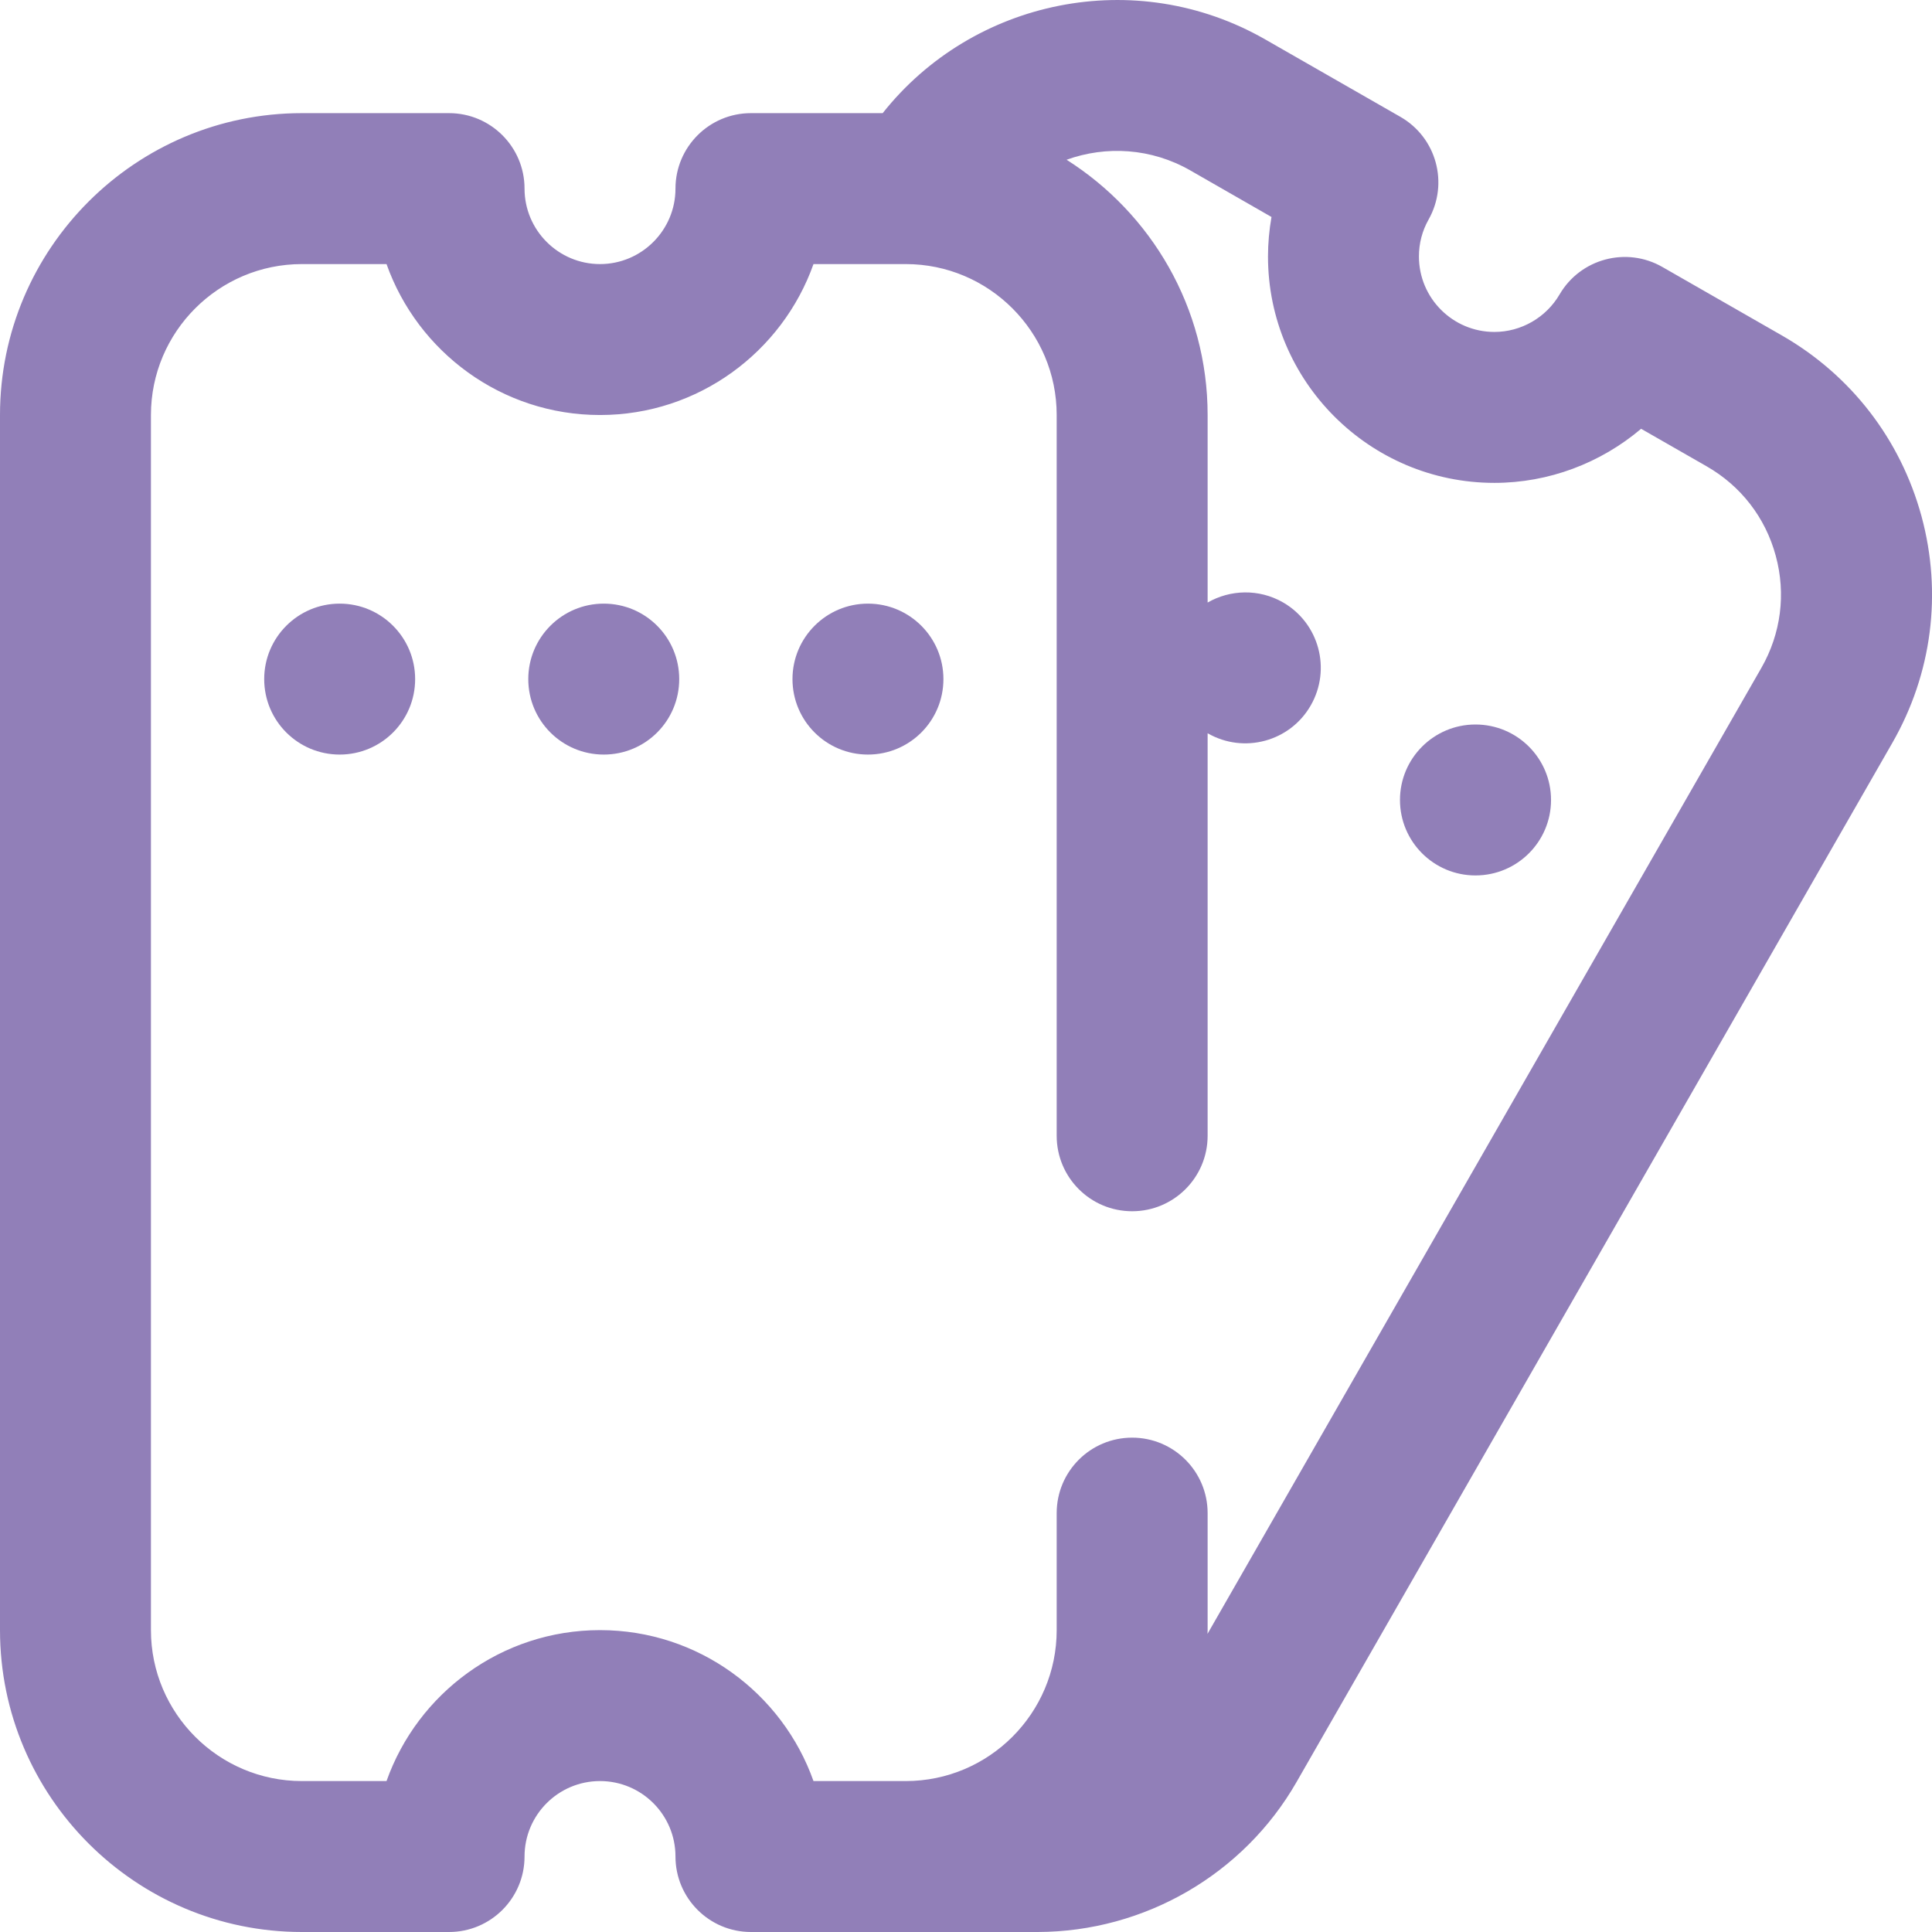 <svg width="16" height="16" viewBox="0 0 16 16" fill="none" xmlns="http://www.w3.org/2000/svg">
<path d="M10.479 0.327L11.598 0.968C11.896 1.139 12 1.518 11.831 1.818C11.778 1.912 11.751 2.015 11.751 2.124C11.751 2.469 12.031 2.749 12.376 2.749C12.597 2.749 12.804 2.63 12.916 2.438C13.089 2.142 13.469 2.04 13.767 2.211L14.755 2.777C15.329 3.106 15.739 3.638 15.913 4.275C16.086 4.913 16 5.58 15.671 6.153L10.738 14.757C10.3 15.522 9.479 15.998 8.594 16L6.219 16C5.874 16 5.594 15.72 5.594 15.375C5.594 15.03 5.314 14.75 4.969 14.75C4.624 14.75 4.344 15.03 4.344 15.375C4.344 15.72 4.064 16 3.719 16L2.5 16C1.122 16 0 14.878 0 13.5L0 3.437C0 2.058 1.122 0.937 2.5 0.937L3.719 0.937C4.064 0.937 4.344 1.217 4.344 1.562C4.344 1.906 4.624 2.187 4.969 2.187C5.314 2.187 5.594 1.906 5.594 1.562C5.594 1.217 5.874 0.937 6.219 0.937L7.31 0.937C8.057 -0.006 9.404 -0.289 10.479 0.327ZM8.833 1.323C9.534 1.767 10.001 2.548 10.001 3.437L10.001 4.99C10.187 4.883 10.424 4.874 10.624 4.988C10.924 5.16 11.027 5.542 10.855 5.842C10.684 6.141 10.302 6.245 10.002 6.073C10.002 6.073 10.001 6.072 10.001 6.072L10.001 9.406C10.001 9.751 9.721 10.031 9.376 10.031C9.03 10.031 8.751 9.751 8.751 9.406L8.751 3.437C8.751 2.748 8.19 2.187 7.501 2.187L6.737 2.187C6.479 2.914 5.784 3.437 4.969 3.437C4.154 3.437 3.459 2.914 3.201 2.187L2.5 2.187C1.811 2.187 1.25 2.748 1.25 3.437L1.25 13.5C1.25 14.189 1.811 14.75 2.5 14.75L3.201 14.75C3.459 14.022 4.154 13.5 4.969 13.5C5.784 13.5 6.479 14.022 6.737 14.75L7.501 14.75C8.19 14.75 8.751 14.189 8.751 13.5L8.751 12.531C8.751 12.186 9.03 11.906 9.376 11.906C9.721 11.906 10.001 12.186 10.001 12.531L10.001 13.5C10.001 13.511 10 13.521 10 13.531L14.587 5.531C14.749 5.248 14.792 4.918 14.706 4.603C14.621 4.287 14.417 4.024 14.134 3.862L13.591 3.551C13.256 3.835 12.826 3.999 12.376 3.999C11.342 3.999 10.501 3.158 10.501 2.124C10.501 2.014 10.511 1.905 10.53 1.797L9.857 1.411C9.534 1.226 9.16 1.205 8.833 1.323Z" fill="#917FB8"/>
<path d="M6.563 5.624C6.563 5.279 6.843 4.999 7.188 4.999C7.533 4.999 7.813 5.279 7.813 5.624C7.813 5.97 7.533 6.249 7.188 6.249C6.843 6.249 6.563 5.97 6.563 5.624Z" fill="#917FB8"/>
<path d="M4.375 5.624C4.375 5.279 4.655 4.999 5 4.999C5.346 4.999 5.625 5.279 5.625 5.624C5.625 5.97 5.346 6.249 5 6.249C4.655 6.249 4.375 5.97 4.375 5.624Z" fill="#917FB8"/>
<path d="M2.188 5.624C2.188 5.279 2.468 4.999 2.813 4.999C3.158 4.999 3.438 5.279 3.438 5.624C3.438 5.97 3.158 6.249 2.813 6.249C2.468 6.249 2.188 5.97 2.188 5.624Z" fill="#917FB8"/>
<path d="M11.594 6.625C11.594 6.28 11.874 6 12.219 6C12.565 6 12.845 6.28 12.845 6.625C12.845 6.97 12.565 7.25 12.219 7.25C11.874 7.25 11.594 6.97 11.594 6.625Z" fill="#917FB8"/>
</svg>
